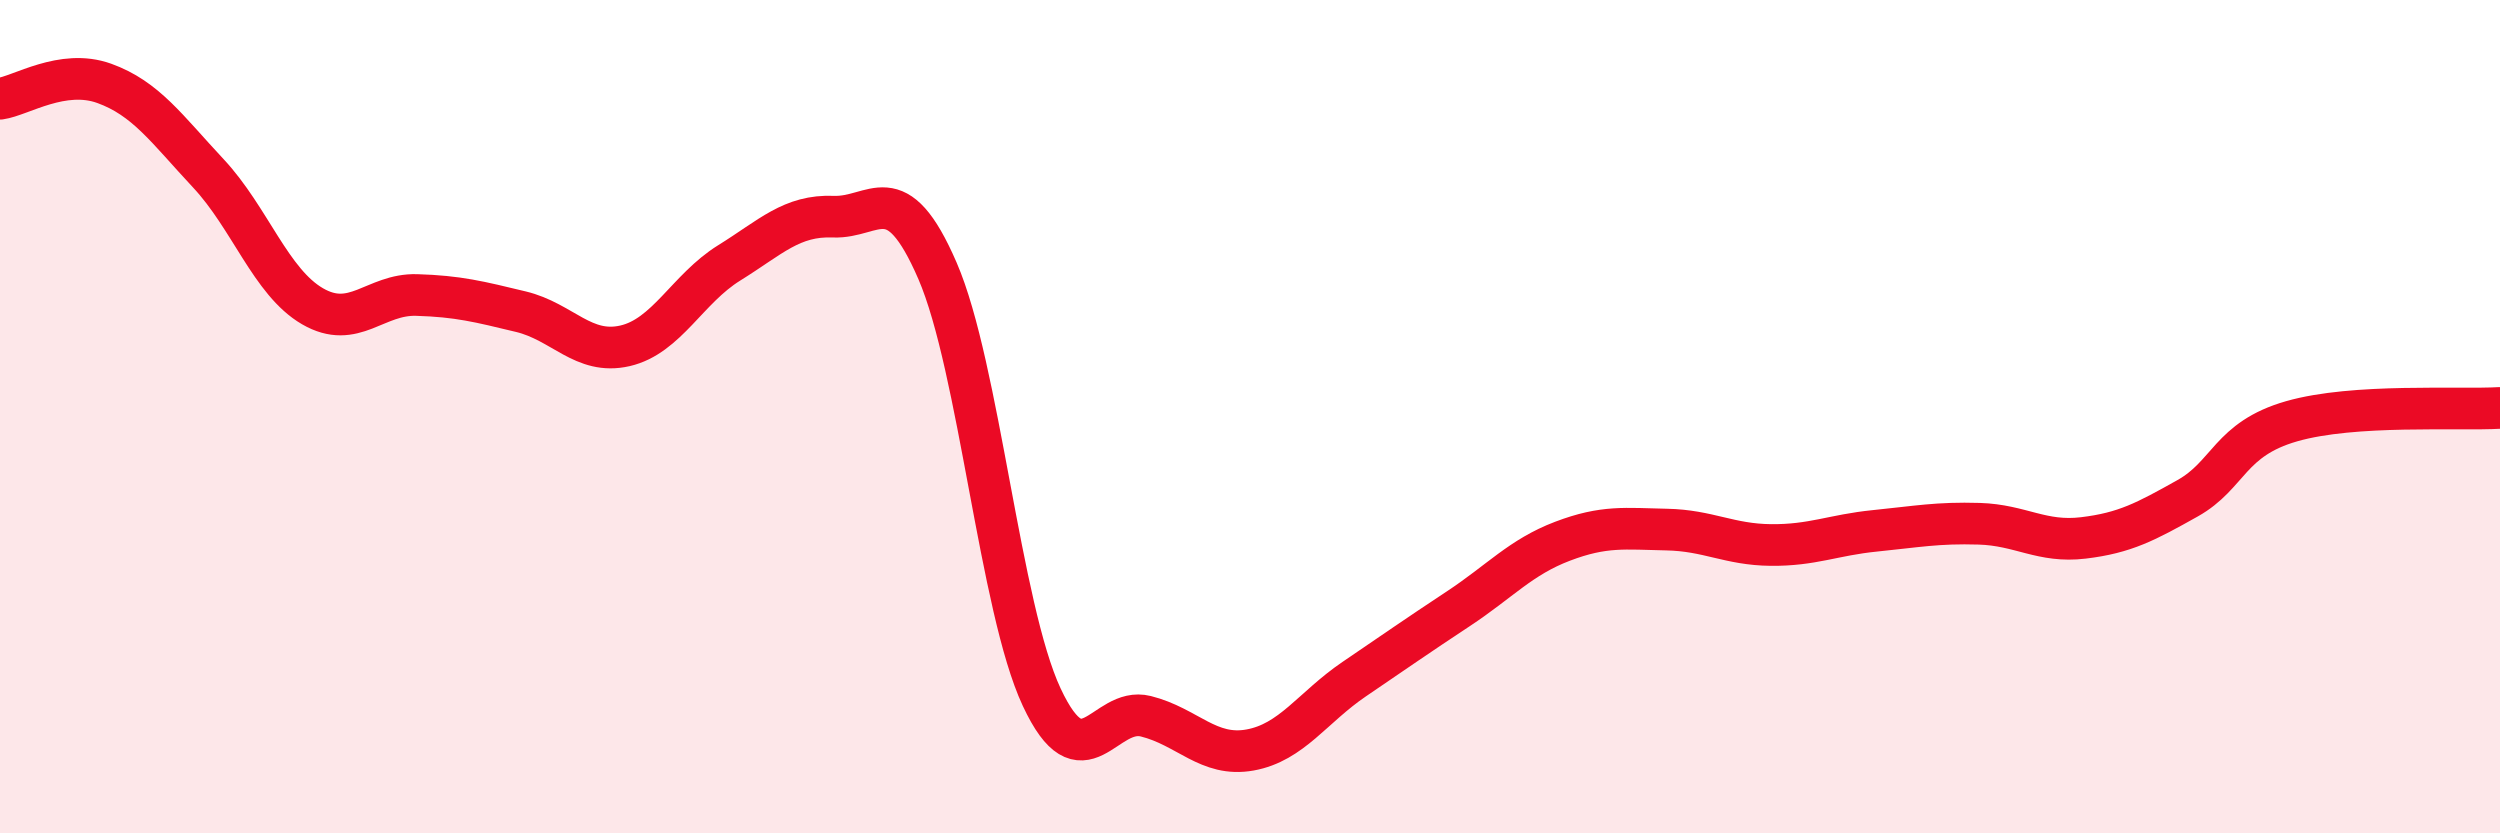 
    <svg width="60" height="20" viewBox="0 0 60 20" xmlns="http://www.w3.org/2000/svg">
      <path
        d="M 0,2.37 C 0.5,2.3 1.5,1.64 2.5,2 C 3.5,2.36 4,3.09 5,4.16 C 6,5.23 6.5,6.77 7.5,7.35 C 8.5,7.93 9,7.05 10,7.08 C 11,7.11 11.5,7.24 12.5,7.48 C 13.5,7.72 14,8.53 15,8.3 C 16,8.07 16.5,6.93 17.5,6.31 C 18.5,5.69 19,5.16 20,5.2 C 21,5.24 21.5,4.19 22.5,6.5 C 23.5,8.81 24,14.59 25,16.73 C 26,18.87 26.5,16.94 27.5,17.19 C 28.5,17.44 29,18.18 30,18 C 31,17.82 31.5,16.98 32.5,16.3 C 33.5,15.62 34,15.27 35,14.61 C 36,13.95 36.5,13.37 37.5,12.99 C 38.5,12.61 39,12.69 40,12.71 C 41,12.73 41.5,13.07 42.5,13.08 C 43.5,13.09 44,12.84 45,12.74 C 46,12.64 46.5,12.54 47.5,12.57 C 48.5,12.6 49,13.03 50,12.91 C 51,12.79 51.5,12.52 52.5,11.96 C 53.5,11.4 53.5,10.54 55,10.11 C 56.5,9.68 59,9.85 60,9.79L60 20L0 20Z"
        fill="#EB0A25"
        opacity="0.1"
        stroke-linecap="round"
        stroke-linejoin="round"
      />
      <path
        d="M 0,2.37 C 0.5,2.3 1.5,1.64 2.5,2 C 3.5,2.36 4,3.09 5,4.16 C 6,5.23 6.5,6.77 7.5,7.35 C 8.5,7.93 9,7.05 10,7.08 C 11,7.11 11.5,7.24 12.5,7.48 C 13.5,7.72 14,8.53 15,8.3 C 16,8.07 16.5,6.93 17.5,6.31 C 18.5,5.69 19,5.16 20,5.2 C 21,5.24 21.5,4.19 22.5,6.5 C 23.5,8.81 24,14.59 25,16.73 C 26,18.87 26.5,16.94 27.5,17.19 C 28.5,17.44 29,18.18 30,18 C 31,17.82 31.5,16.98 32.5,16.3 C 33.5,15.62 34,15.27 35,14.61 C 36,13.95 36.5,13.37 37.5,12.99 C 38.5,12.61 39,12.69 40,12.71 C 41,12.73 41.5,13.07 42.5,13.08 C 43.5,13.09 44,12.84 45,12.74 C 46,12.64 46.5,12.54 47.5,12.57 C 48.5,12.6 49,13.03 50,12.91 C 51,12.79 51.5,12.52 52.5,11.96 C 53.5,11.4 53.5,10.54 55,10.11 C 56.5,9.68 59,9.85 60,9.79"
        stroke="#EB0A25"
        stroke-width="1"
        fill="none"
        stroke-linecap="round"
        stroke-linejoin="round"
      />
    </svg>
  